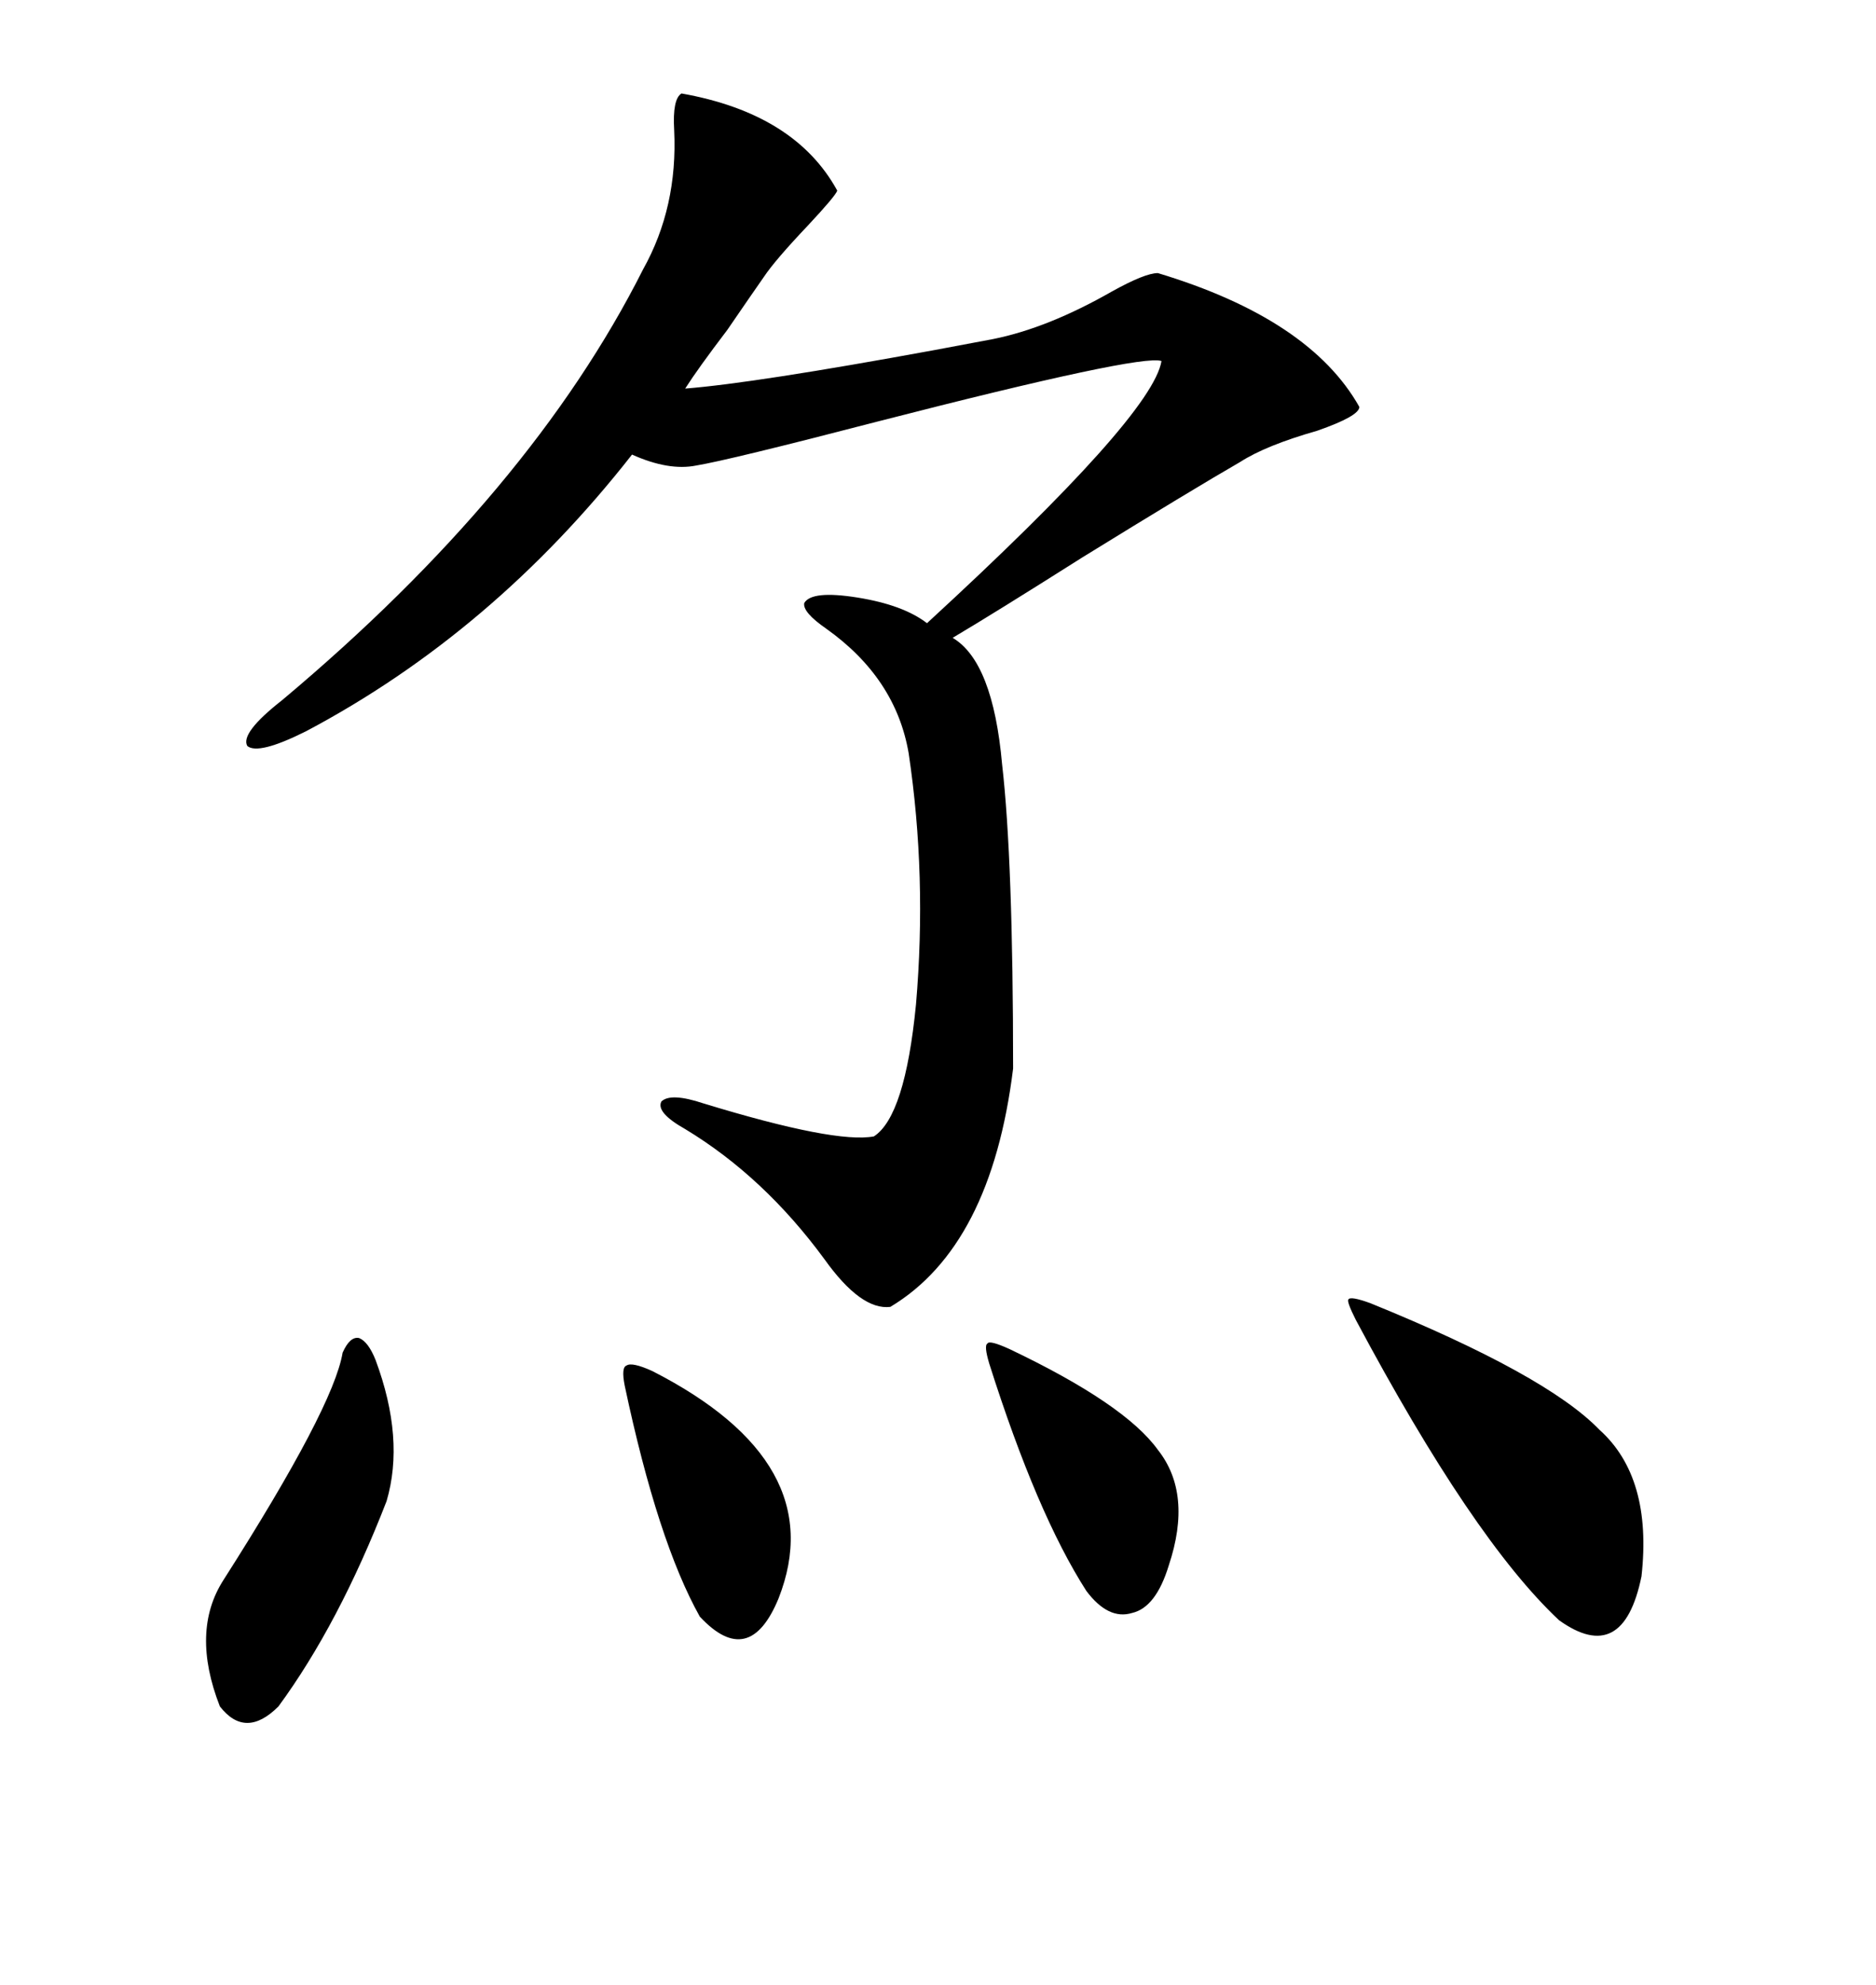 <svg xmlns="http://www.w3.org/2000/svg" xmlns:xlink="http://www.w3.org/1999/xlink" width="300" height="317.285"><path d="M108.98 14.94L108.98 14.94Q127.15 18.16 133.89 30.47L133.89 30.47Q133.59 31.35 129.20 36.04L129.20 36.04Q123.93 41.60 122.17 44.24L122.17 44.24Q120.12 47.17 116.31 52.73L116.31 52.73Q111.62 58.89 109.57 62.11L109.57 62.11Q120.70 61.23 149.41 55.96L149.41 55.96Q155.57 54.79 158.79 54.20L158.79 54.20Q167.58 52.44 177.83 46.58L177.83 46.58Q183.11 43.65 185.16 43.65L185.16 43.65Q209.47 50.98 217.38 65.04L217.38 65.04Q217.38 66.50 210.64 68.85L210.64 68.85Q202.44 71.19 198.34 73.83L198.34 73.83Q190.72 78.22 173.14 89.06L173.14 89.06Q158.79 98.14 152.34 101.95L152.34 101.95Q158.79 105.76 160.25 122.17L160.25 122.17Q162.01 137.40 162.01 170.80L162.01 170.80Q158.50 199.22 142.38 208.89L142.38 208.89Q137.70 209.47 131.84 201.27L131.84 201.27Q122.17 188.09 109.57 180.47L109.57 180.47Q104.88 177.83 105.76 176.07L105.76 176.07Q107.23 174.61 112.50 176.37L112.50 176.37Q133.59 182.81 139.75 181.64L139.75 181.64Q144.73 178.42 146.48 160.55L146.48 160.55Q148.24 140.04 145.31 120.41L145.31 120.41Q143.26 108.40 132.13 100.49L132.13 100.49Q128.32 97.85 128.61 96.39L128.61 96.39Q129.79 94.34 137.11 95.51L137.11 95.51Q144.43 96.68 148.24 99.61L148.24 99.61Q184.28 66.50 185.74 57.71L185.74 57.71Q182.52 56.54 140.33 67.38L140.33 67.38Q116.60 73.54 111.33 74.41L111.33 74.41Q106.93 75.29 101.07 72.66L101.07 72.66Q78.81 101.07 48.93 116.89L48.93 116.89Q41.31 120.70 39.55 119.24L39.55 119.24Q38.38 117.19 45.12 111.91L45.12 111.91Q84.96 78.52 102.83 43.07L102.83 43.07Q108.40 33.11 107.81 20.80L107.81 20.80Q107.52 15.82 108.98 14.94ZM219.14 208.30L219.14 208.30Q247.27 219.73 255.76 228.52L255.76 228.52Q264.26 236.13 262.50 251.95L262.50 251.95Q259.57 266.31 249.32 258.98L249.32 258.98Q235.55 246.09 216.80 210.94L216.80 210.94Q215.33 208.01 215.63 207.71L215.63 207.71Q215.92 207.13 219.14 208.30ZM54.79 216.21L54.79 216.21Q55.96 213.57 57.42 213.87L57.42 213.87Q58.89 214.45 60.06 217.38L60.06 217.38Q64.75 229.98 61.82 239.94L61.82 239.94Q54.20 259.57 44.53 272.75L44.53 272.75Q39.26 278.03 35.16 272.75L35.16 272.75Q30.47 260.74 35.74 252.54L35.74 252.54Q53.32 225 54.79 216.21ZM161.43 215.63L161.43 215.63Q179.88 224.41 185.16 231.74L185.16 231.74Q190.72 238.77 186.91 250.20L186.91 250.20Q184.86 256.93 181.05 257.81L181.05 257.81Q177.25 258.98 173.73 254.30L173.73 254.30Q165.82 241.99 158.20 217.97L158.20 217.97Q157.32 215.04 157.91 214.75L157.91 214.75Q158.20 214.16 161.43 215.63ZM104.30 219.14L104.30 219.14Q133.01 233.79 124.51 255.47L124.51 255.47Q119.82 266.89 111.91 258.40L111.91 258.40Q105.18 246.39 99.90 221.48L99.90 221.48Q99.32 218.55 100.20 218.26L100.20 218.26Q101.07 217.68 104.30 219.14Z"/></svg>
